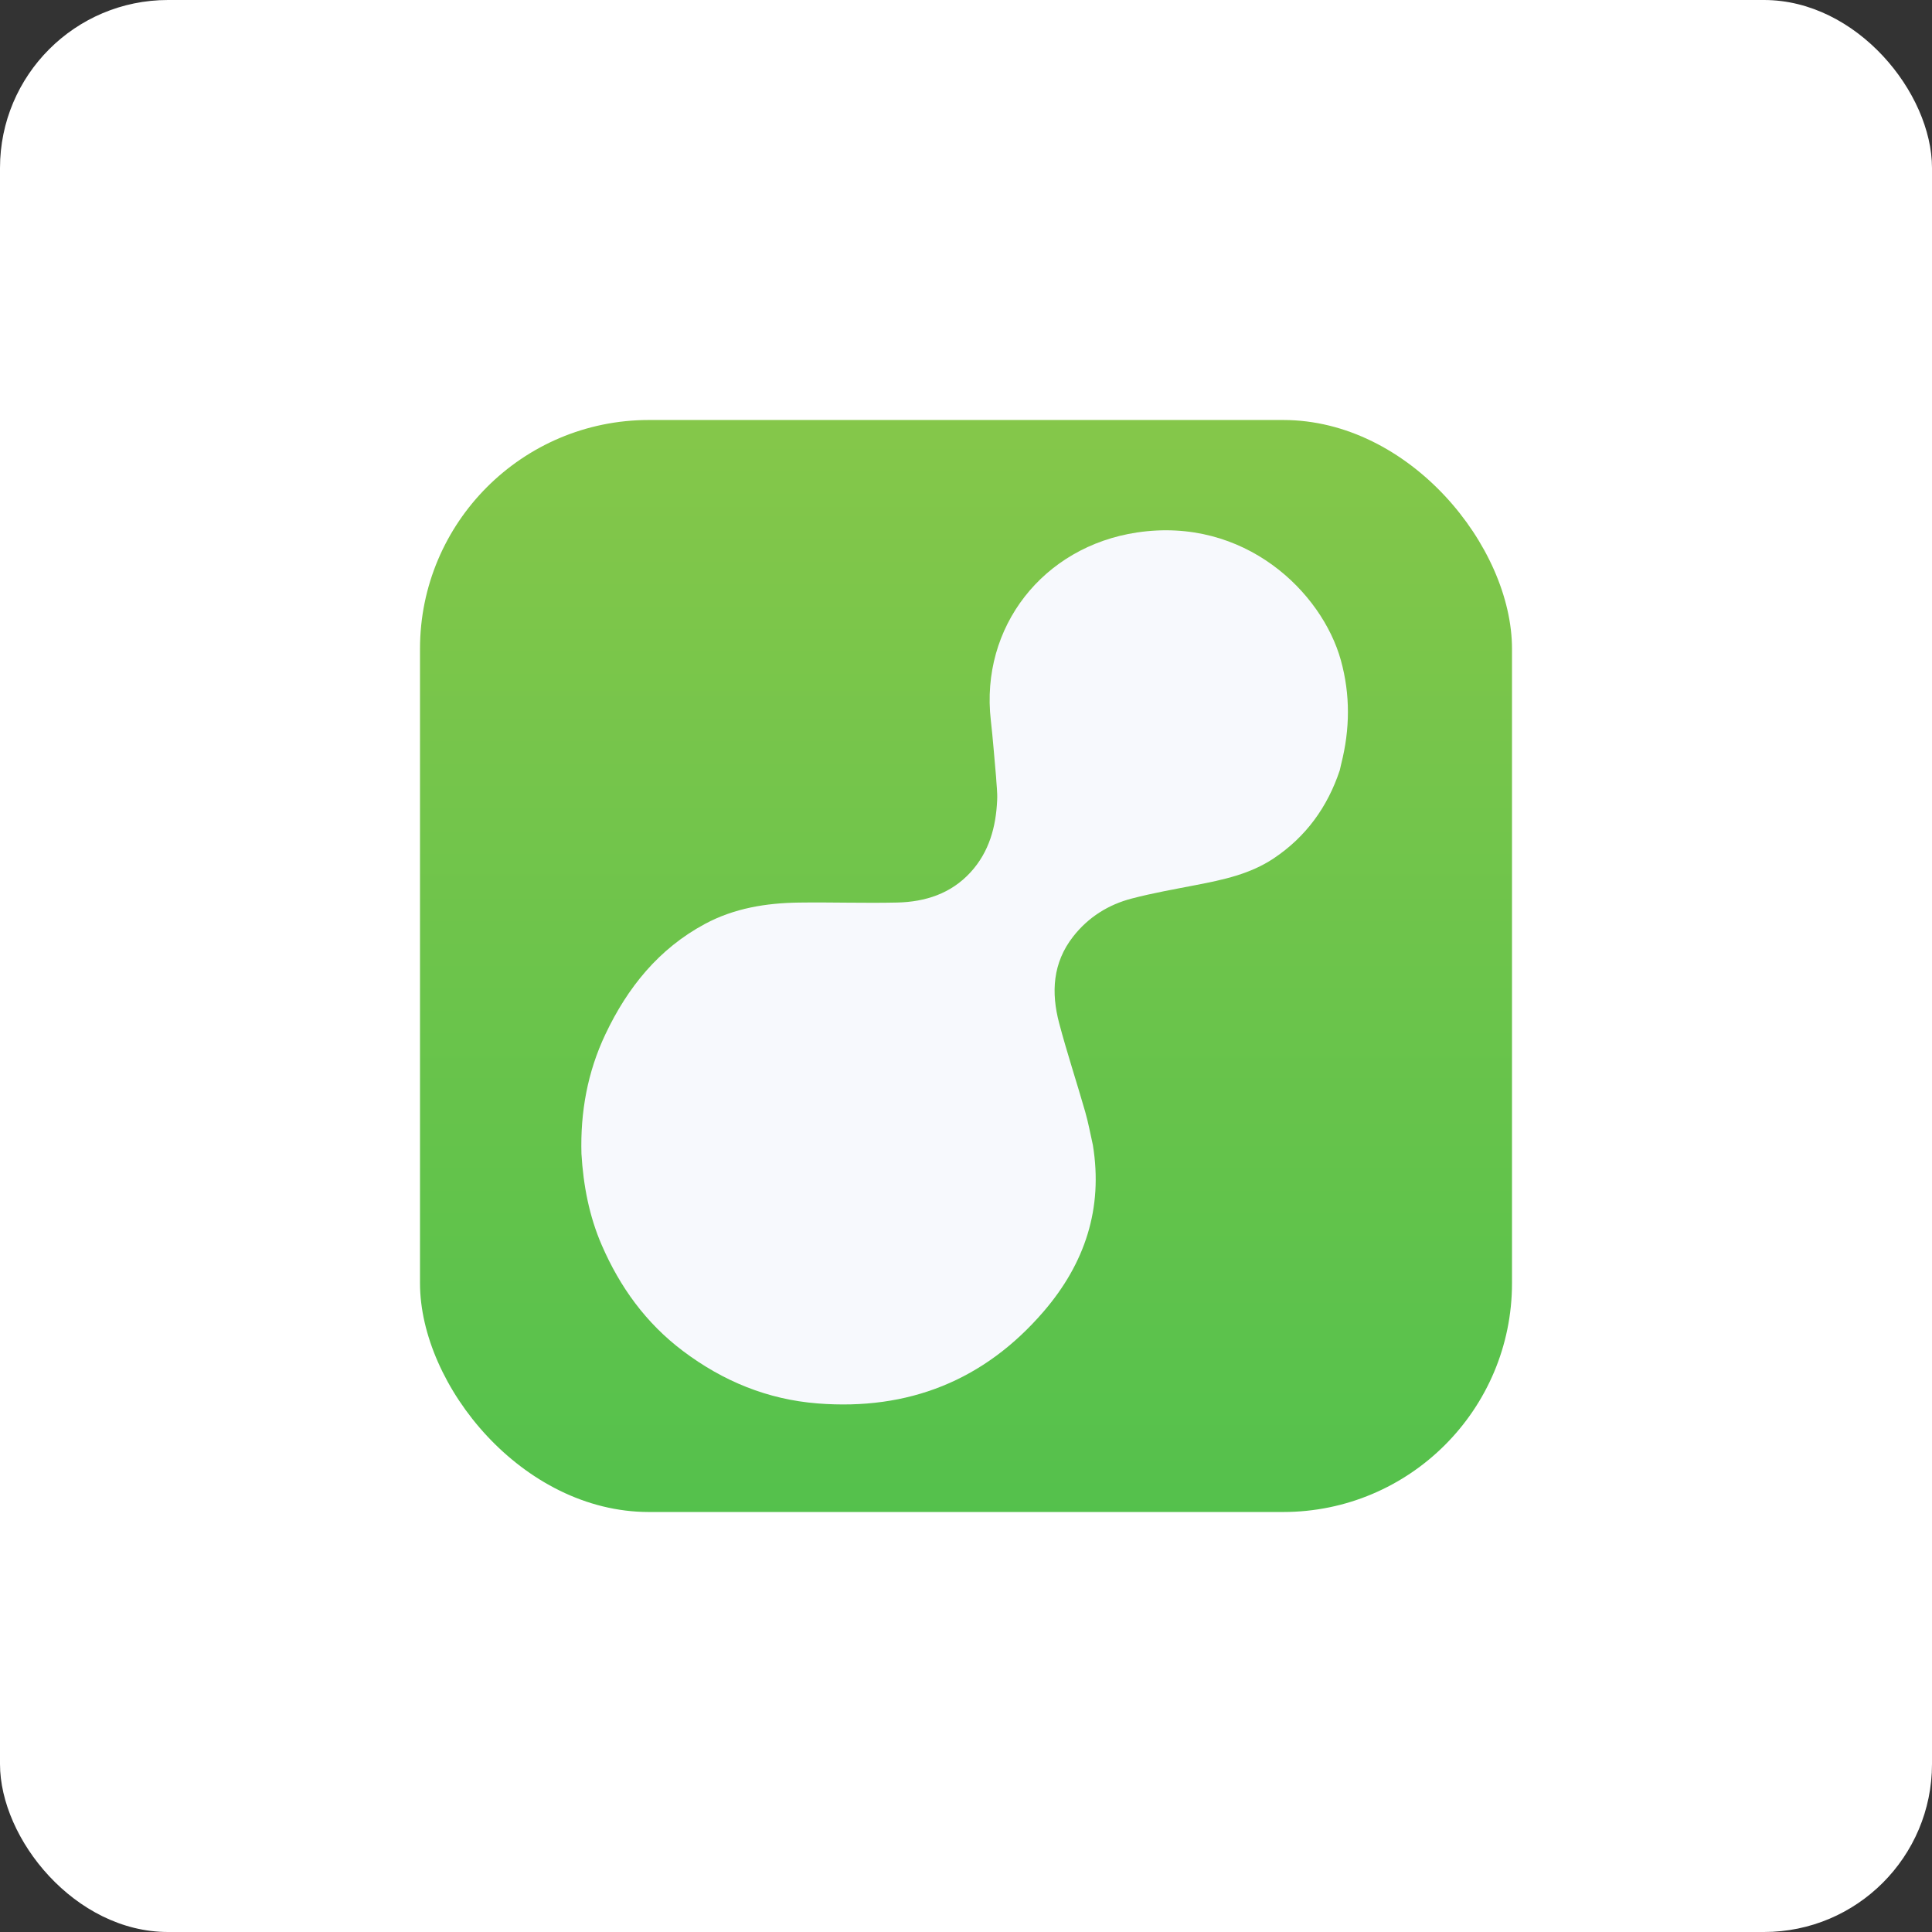 <?xml version="1.0" encoding="UTF-8"?>
<svg width="46px" height="46px" viewBox="0 0 46 46" version="1.1" xmlns="http://www.w3.org/2000/svg" xmlns:xlink="http://www.w3.org/1999/xlink">
    <rect x="0" y="0" width="46" height="46" fill="#333333" stroke="none"/>
    <defs>
        <linearGradient x1="50%" y1="0%" x2="50%" y2="100%" id="linearGradient-1">
            <stop stop-color="#85C74A" offset="0%"></stop>
            <stop stop-color="#54C14C" offset="100%"></stop>
        </linearGradient>
    </defs>
    <g id="Page-14-(2020-Q2)" stroke="none" stroke-width="1" fill="none" fill-rule="evenodd">
        <g id="servicem8">
            <rect id="Rectangle-17-Copy-6" fill="#FFFFFF" fill-rule="nonzero" x="0" y="0" width="46" height="46" rx="4"></rect>
            <g id="Group-13" transform="translate(10, 10)">
                <rect id="Rectangle" fill="url(#linearGradient-1)" x="0" y="0" width="26" height="26" rx="5.449"></rect>
                <path d="M3.844,17.471 C3.816,16.479 3.988,15.525 4.414,14.626 C4.941,13.513 5.683,12.59 6.785,11.998 C7.481,11.624 8.239,11.501 9.017,11.49 C9.799,11.479 10.582,11.507 11.364,11.489 C12.031,11.473 12.642,11.278 13.109,10.768 C13.552,10.284 13.714,9.688 13.742,9.05 C13.751,8.863 13.725,8.675 13.715,8.487 C13.674,8.042 13.642,7.596 13.591,7.152 C13.335,4.926 14.839,3.012 17.071,2.678 C19.634,2.295 21.475,4.098 21.925,5.719 C22.153,6.542 22.143,7.364 21.934,8.188 C21.921,8.239 21.91,8.29 21.899,8.341 C21.607,9.217 21.092,9.928 20.321,10.441 C19.765,10.811 19.126,10.947 18.483,11.071 C17.97,11.171 17.454,11.261 16.949,11.393 C16.39,11.538 15.913,11.837 15.552,12.298 C15.062,12.924 15.025,13.632 15.218,14.361 C15.406,15.071 15.637,15.769 15.839,16.474 C15.914,16.734 15.961,17.001 16.021,17.264 C16.267,18.772 15.832,20.081 14.851,21.223 C13.432,22.874 11.622,23.585 9.466,23.415 C8.278,23.321 7.218,22.888 6.26,22.166 C5.375,21.499 4.758,20.639 4.328,19.647 C4.03,18.962 3.888,18.222 3.844,17.471" id="Fill-16" fill="#F7F9FD"></path>
            </g>
        </g>
    </g>
</svg>